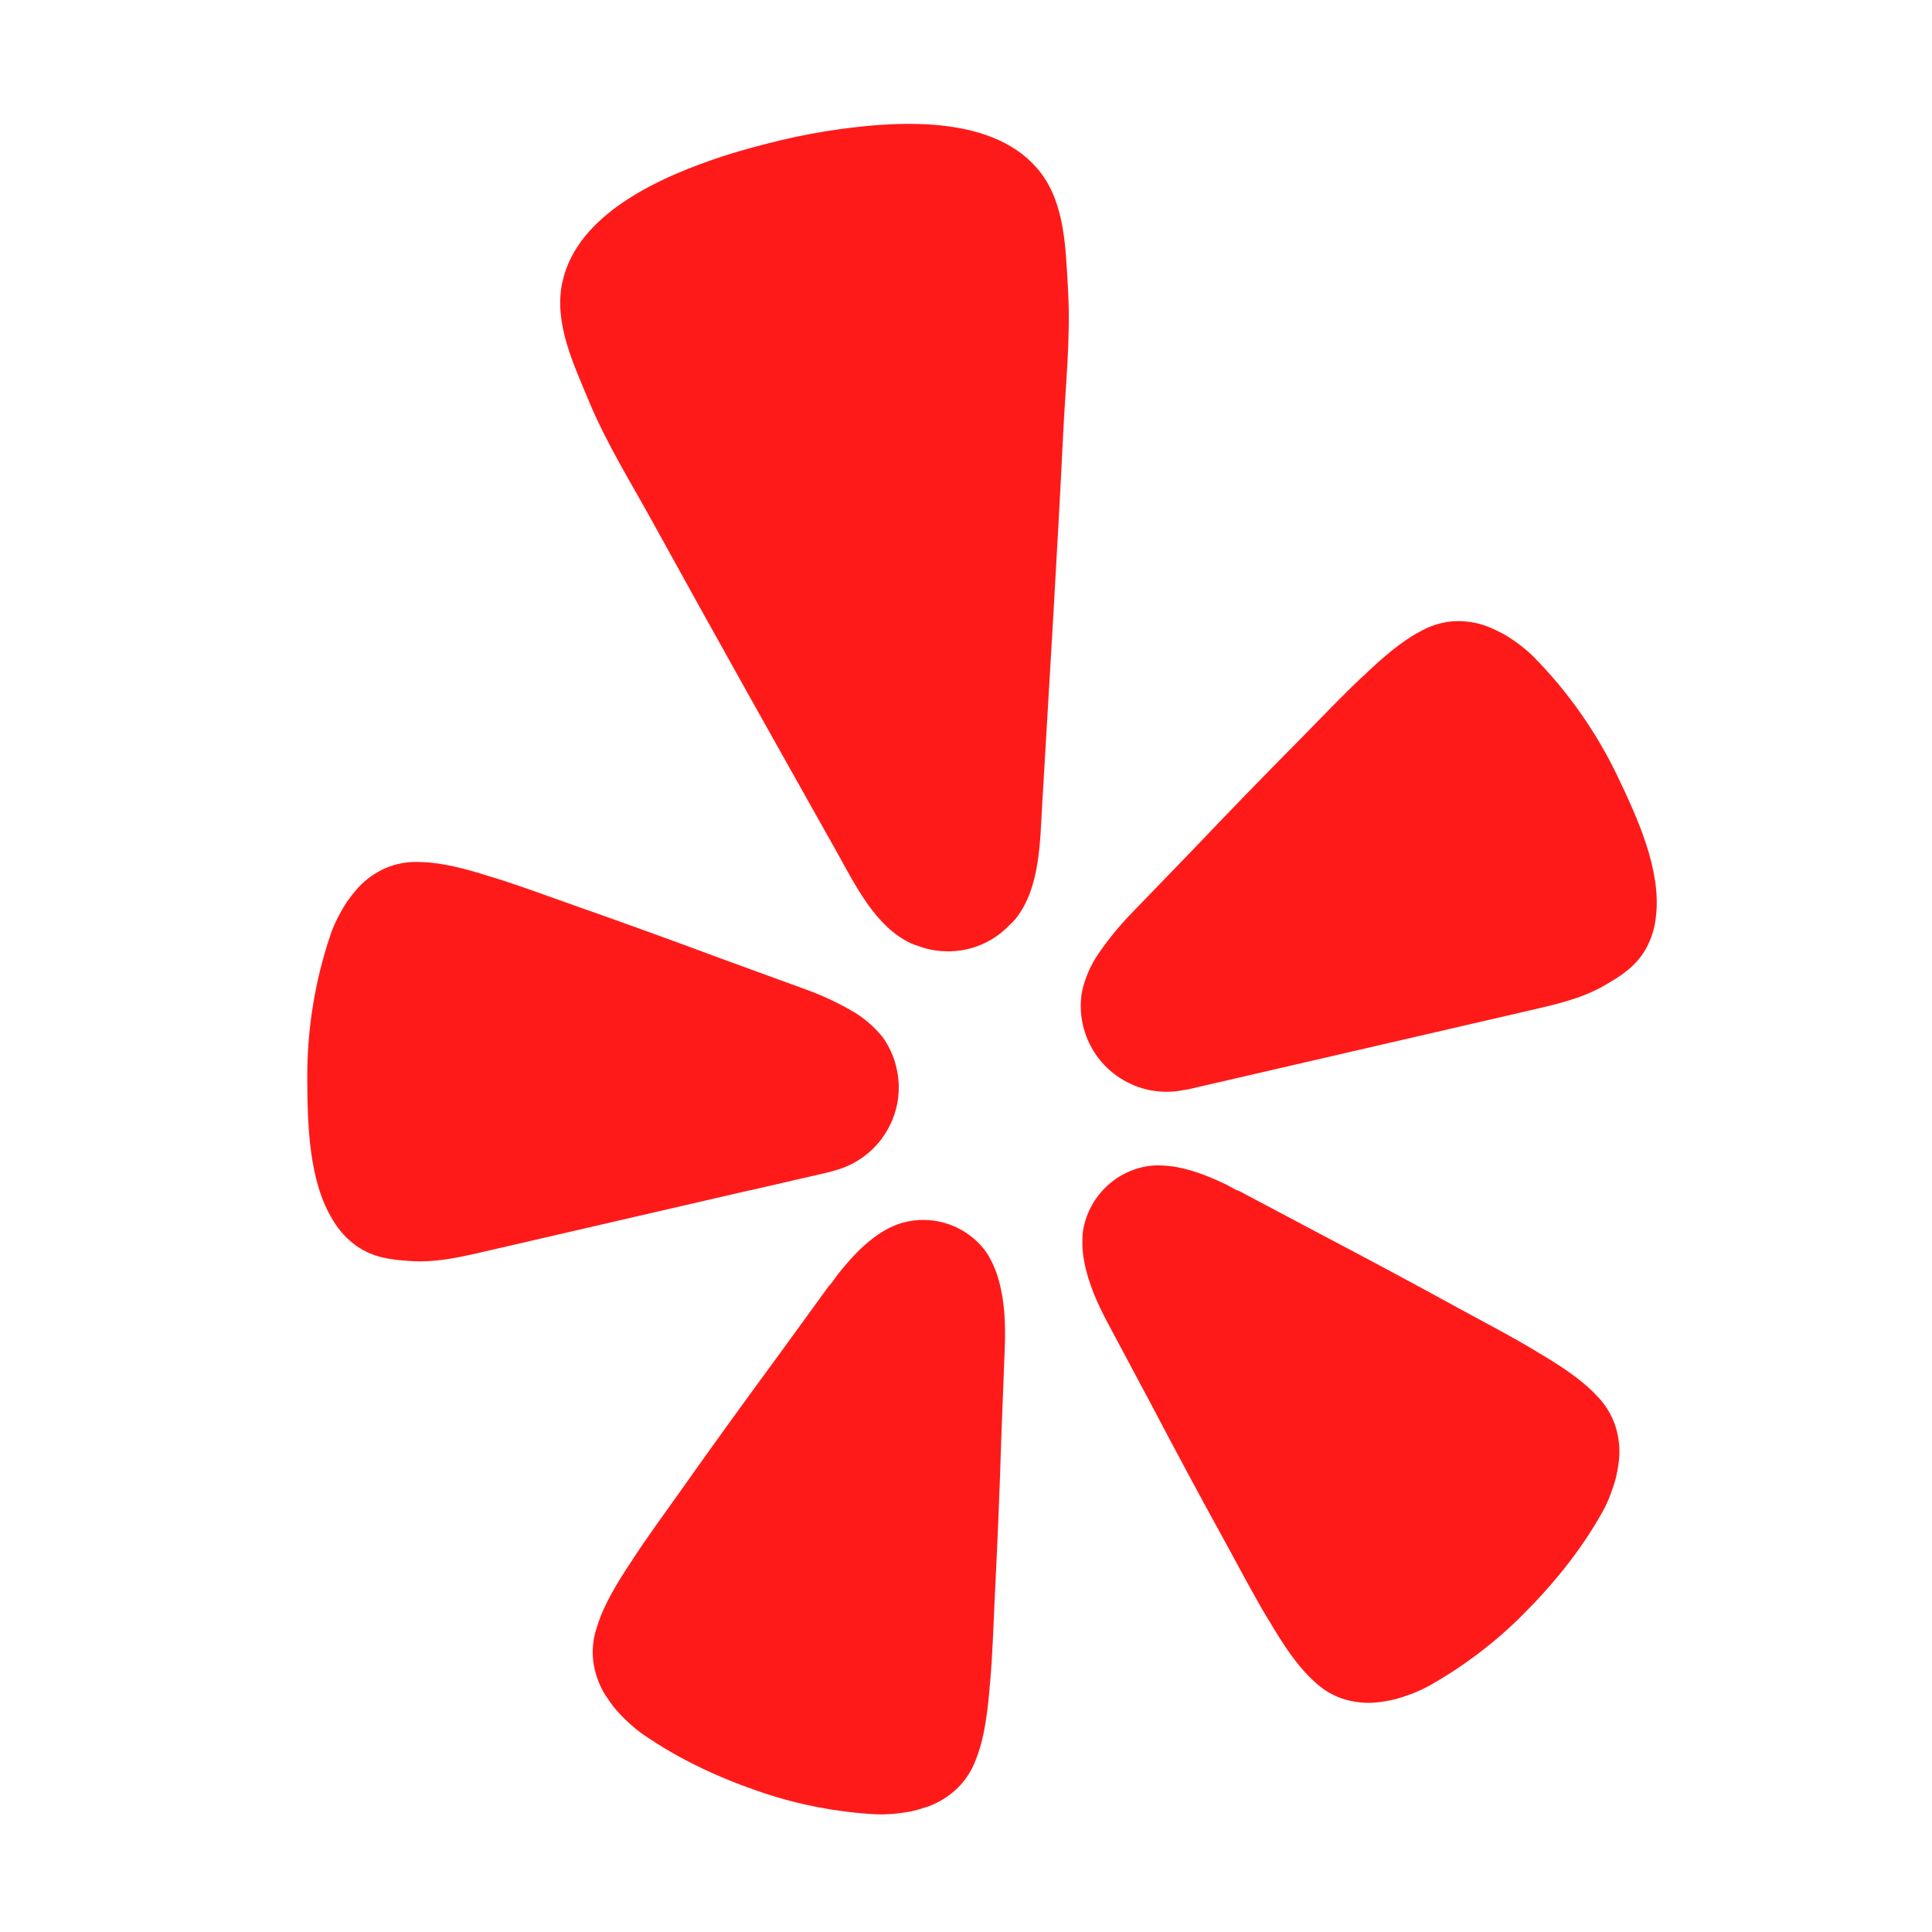 <?xml version="1.0" encoding="UTF-8"?>
<svg xmlns="http://www.w3.org/2000/svg" width="24" height="24" viewBox="0 0 24 24" fill="none">
  <path d="M9.313 14.788L10.28 14.565C10.3 14.56 10.334 14.552 10.374 14.539C10.641 14.467 10.87 14.295 11.012 14.057C11.155 13.82 11.2 13.537 11.137 13.268C11.136 13.262 11.135 13.257 11.133 13.251C11.102 13.122 11.046 13 10.97 12.891C10.861 12.754 10.727 12.639 10.575 12.553C10.395 12.45 10.208 12.363 10.014 12.293L8.953 11.906C8.358 11.684 7.763 11.469 7.163 11.258C6.773 11.12 6.443 10.998 6.157 10.909C6.103 10.893 6.043 10.876 5.994 10.859C5.648 10.753 5.404 10.709 5.198 10.708C5.06 10.703 4.923 10.728 4.796 10.781C4.664 10.838 4.545 10.922 4.447 11.029C4.399 11.084 4.353 11.142 4.31 11.202C4.27 11.263 4.234 11.326 4.2 11.391C4.164 11.461 4.133 11.533 4.107 11.607C3.91 12.189 3.812 12.8 3.817 13.414C3.82 13.969 3.835 14.681 4.14 15.164C4.214 15.288 4.312 15.395 4.43 15.479C4.647 15.629 4.867 15.649 5.095 15.665C5.437 15.689 5.768 15.605 6.097 15.529L9.31 14.787L9.313 14.788Z" fill="#FF1A1A"></path>
  <path d="M20.099 9.654C19.835 9.1 19.48 8.594 19.049 8.157C18.993 8.102 18.933 8.051 18.87 8.004C18.812 7.96 18.751 7.919 18.689 7.882C18.624 7.847 18.558 7.815 18.49 7.787C18.356 7.734 18.212 7.71 18.068 7.717C17.931 7.725 17.796 7.762 17.675 7.827C17.49 7.919 17.291 8.066 17.025 8.313C16.989 8.35 16.942 8.391 16.901 8.429C16.682 8.635 16.439 8.889 16.149 9.185C15.701 9.637 15.26 10.092 14.822 10.552L14.037 11.365C13.894 11.514 13.763 11.675 13.647 11.845C13.547 11.989 13.477 12.152 13.44 12.323C13.418 12.454 13.421 12.588 13.449 12.718C13.45 12.724 13.452 12.73 13.453 12.736C13.515 13.005 13.679 13.24 13.911 13.39C14.142 13.541 14.423 13.596 14.694 13.543C14.737 13.537 14.771 13.53 14.791 13.525L18.972 12.559C19.301 12.482 19.636 12.413 19.932 12.241C20.13 12.126 20.319 12.012 20.449 11.781C20.518 11.655 20.56 11.515 20.572 11.372C20.636 10.802 20.338 10.155 20.099 9.654Z" fill="#FF1A1A"></path>
  <path d="M12.617 11.413C12.92 11.032 12.919 10.465 12.946 10.001C13.037 8.451 13.133 6.902 13.209 5.351C13.238 4.764 13.302 4.184 13.267 3.593C13.238 3.105 13.234 2.544 12.926 2.143C12.382 1.437 11.222 1.495 10.43 1.605C10.188 1.638 9.945 1.684 9.704 1.741C9.463 1.799 9.225 1.862 8.991 1.937C8.232 2.186 7.164 2.643 6.983 3.518C6.881 4.013 7.123 4.519 7.31 4.97C7.537 5.518 7.848 6.011 8.13 6.526C8.878 7.886 9.639 9.238 10.399 10.591C10.625 10.995 10.872 11.507 11.311 11.716C11.34 11.729 11.37 11.74 11.4 11.749C11.597 11.824 11.811 11.838 12.016 11.791C12.028 11.788 12.04 11.785 12.053 11.782C12.242 11.731 12.413 11.628 12.547 11.485C12.572 11.462 12.595 11.438 12.617 11.413Z" fill="#FF1A1A"></path>
  <path d="M12.257 15.562C12.139 15.395 11.971 15.271 11.777 15.205C11.584 15.14 11.375 15.138 11.18 15.199C11.134 15.214 11.09 15.233 11.046 15.254C10.98 15.288 10.916 15.328 10.857 15.373C10.682 15.502 10.536 15.669 10.402 15.838C10.368 15.881 10.337 15.938 10.297 15.974L9.624 16.9C9.243 17.418 8.867 17.937 8.494 18.465C8.251 18.806 8.041 19.094 7.875 19.348C7.843 19.396 7.81 19.45 7.78 19.492C7.581 19.8 7.469 20.025 7.411 20.226C7.367 20.359 7.353 20.5 7.37 20.639C7.389 20.784 7.438 20.923 7.513 21.047C7.554 21.11 7.597 21.171 7.644 21.229C7.692 21.285 7.743 21.338 7.797 21.388C7.855 21.443 7.916 21.494 7.981 21.54C8.446 21.863 8.954 22.095 9.488 22.274C9.933 22.422 10.395 22.51 10.863 22.537C10.943 22.541 11.023 22.539 11.102 22.532C11.176 22.525 11.249 22.515 11.321 22.501C11.394 22.484 11.465 22.463 11.536 22.439C11.672 22.388 11.797 22.308 11.901 22.206C11.999 22.108 12.075 21.988 12.123 21.857C12.201 21.663 12.252 21.417 12.286 21.052C12.289 21 12.296 20.938 12.301 20.881C12.328 20.578 12.34 20.222 12.359 19.803C12.392 19.16 12.418 18.519 12.438 17.876C12.438 17.876 12.482 16.734 12.482 16.733C12.492 16.47 12.483 16.178 12.41 15.916C12.378 15.791 12.326 15.671 12.257 15.562Z" fill="#FF1A1A"></path>
  <path d="M19.846 17.349C19.705 17.195 19.506 17.042 19.193 16.852C19.148 16.827 19.094 16.793 19.046 16.764C18.784 16.607 18.47 16.441 18.102 16.242C17.538 15.932 16.973 15.63 16.402 15.33L15.395 14.796C15.342 14.78 15.289 14.743 15.24 14.719C15.047 14.626 14.841 14.54 14.628 14.5C14.555 14.486 14.48 14.479 14.406 14.477C14.357 14.476 14.309 14.479 14.261 14.486C14.06 14.517 13.873 14.611 13.729 14.755C13.584 14.898 13.488 15.084 13.454 15.285C13.439 15.413 13.444 15.543 13.468 15.669C13.517 15.937 13.637 16.203 13.761 16.435L14.299 17.443C14.598 18.012 14.901 18.578 15.212 19.141C15.412 19.509 15.579 19.824 15.735 20.085C15.765 20.134 15.799 20.186 15.824 20.232C16.014 20.546 16.167 20.743 16.322 20.884C16.422 20.981 16.542 21.055 16.674 21.101C16.813 21.146 16.959 21.163 17.104 21.148C17.178 21.14 17.252 21.127 17.324 21.11C17.396 21.091 17.466 21.068 17.535 21.042C17.61 21.014 17.682 20.98 17.752 20.942C18.161 20.712 18.538 20.43 18.873 20.102C19.275 19.706 19.631 19.275 19.907 18.78C19.946 18.711 19.979 18.638 20.007 18.563C20.033 18.494 20.056 18.424 20.075 18.352C20.091 18.28 20.104 18.206 20.112 18.133C20.126 17.987 20.109 17.841 20.063 17.703C20.017 17.57 19.943 17.45 19.846 17.349Z" fill="#FF1A1A"></path>
</svg>
